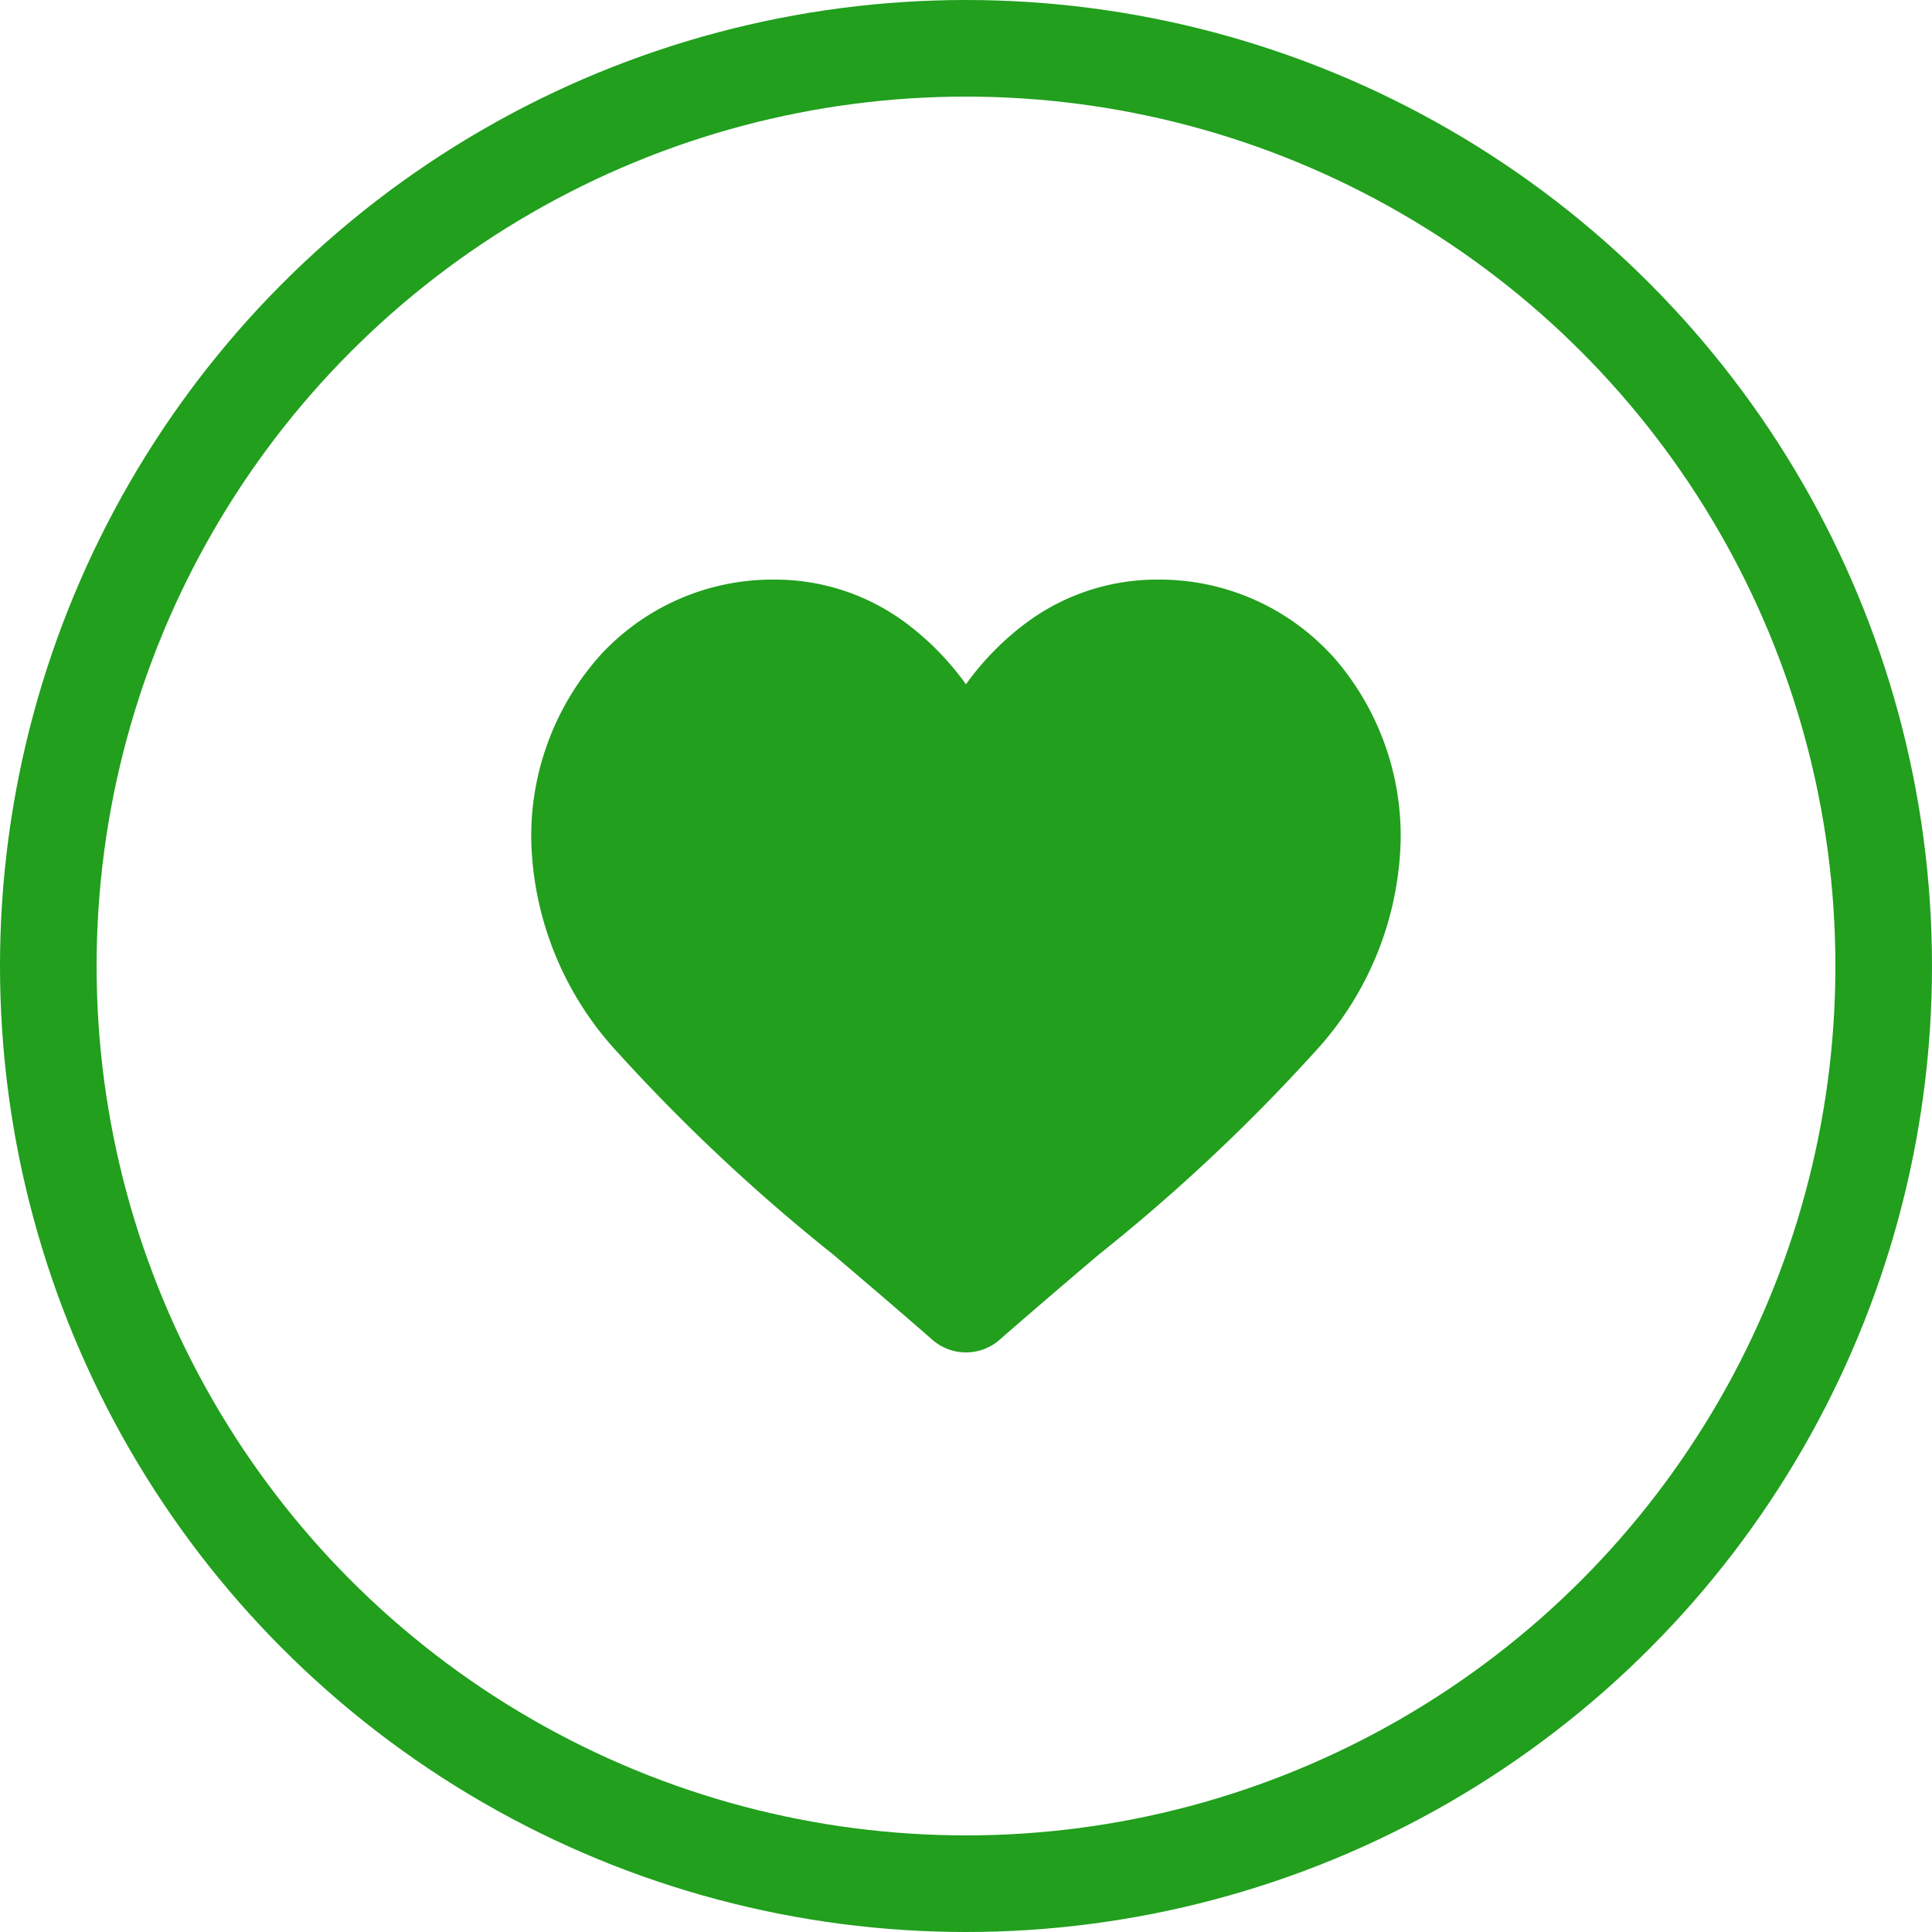 <svg xmlns="http://www.w3.org/2000/svg" width="40" height="40" viewBox="0 0 40 40">
  <g id="icon-favourite" transform="translate(-1246 -125)">
    <g id="Ellipse_455" data-name="Ellipse 455" transform="translate(1246 125)" fill="none" stroke="#219f1d" stroke-width="2">
      <circle cx="20" cy="20" r="20" stroke="none"/>
      <circle cx="20" cy="20" r="19" fill="none"/>
    </g>
    <path id="heartgt" d="M16.573,1.566A4.842,4.842,0,0,0,12.972,0a4.531,4.531,0,0,0-2.828.975A5.784,5.784,0,0,0,9,2.168,5.78,5.78,0,0,0,7.857.975,4.53,4.53,0,0,0,5.029,0a4.842,4.842,0,0,0-3.6,1.566A5.619,5.619,0,0,0,0,5.4,6.691,6.691,0,0,0,1.786,9.786a38.055,38.055,0,0,0,4.469,4.191c.619.527,1.321,1.125,2.05,1.762a1.057,1.057,0,0,0,1.391,0c.729-.637,1.431-1.235,2.051-1.762a38.034,38.034,0,0,0,4.469-4.191A6.69,6.69,0,0,0,18,5.4a5.618,5.618,0,0,0-1.428-3.839Zm0,0" transform="translate(1256.999 137)" fill="#219f1d"/>
  </g>
</svg>
